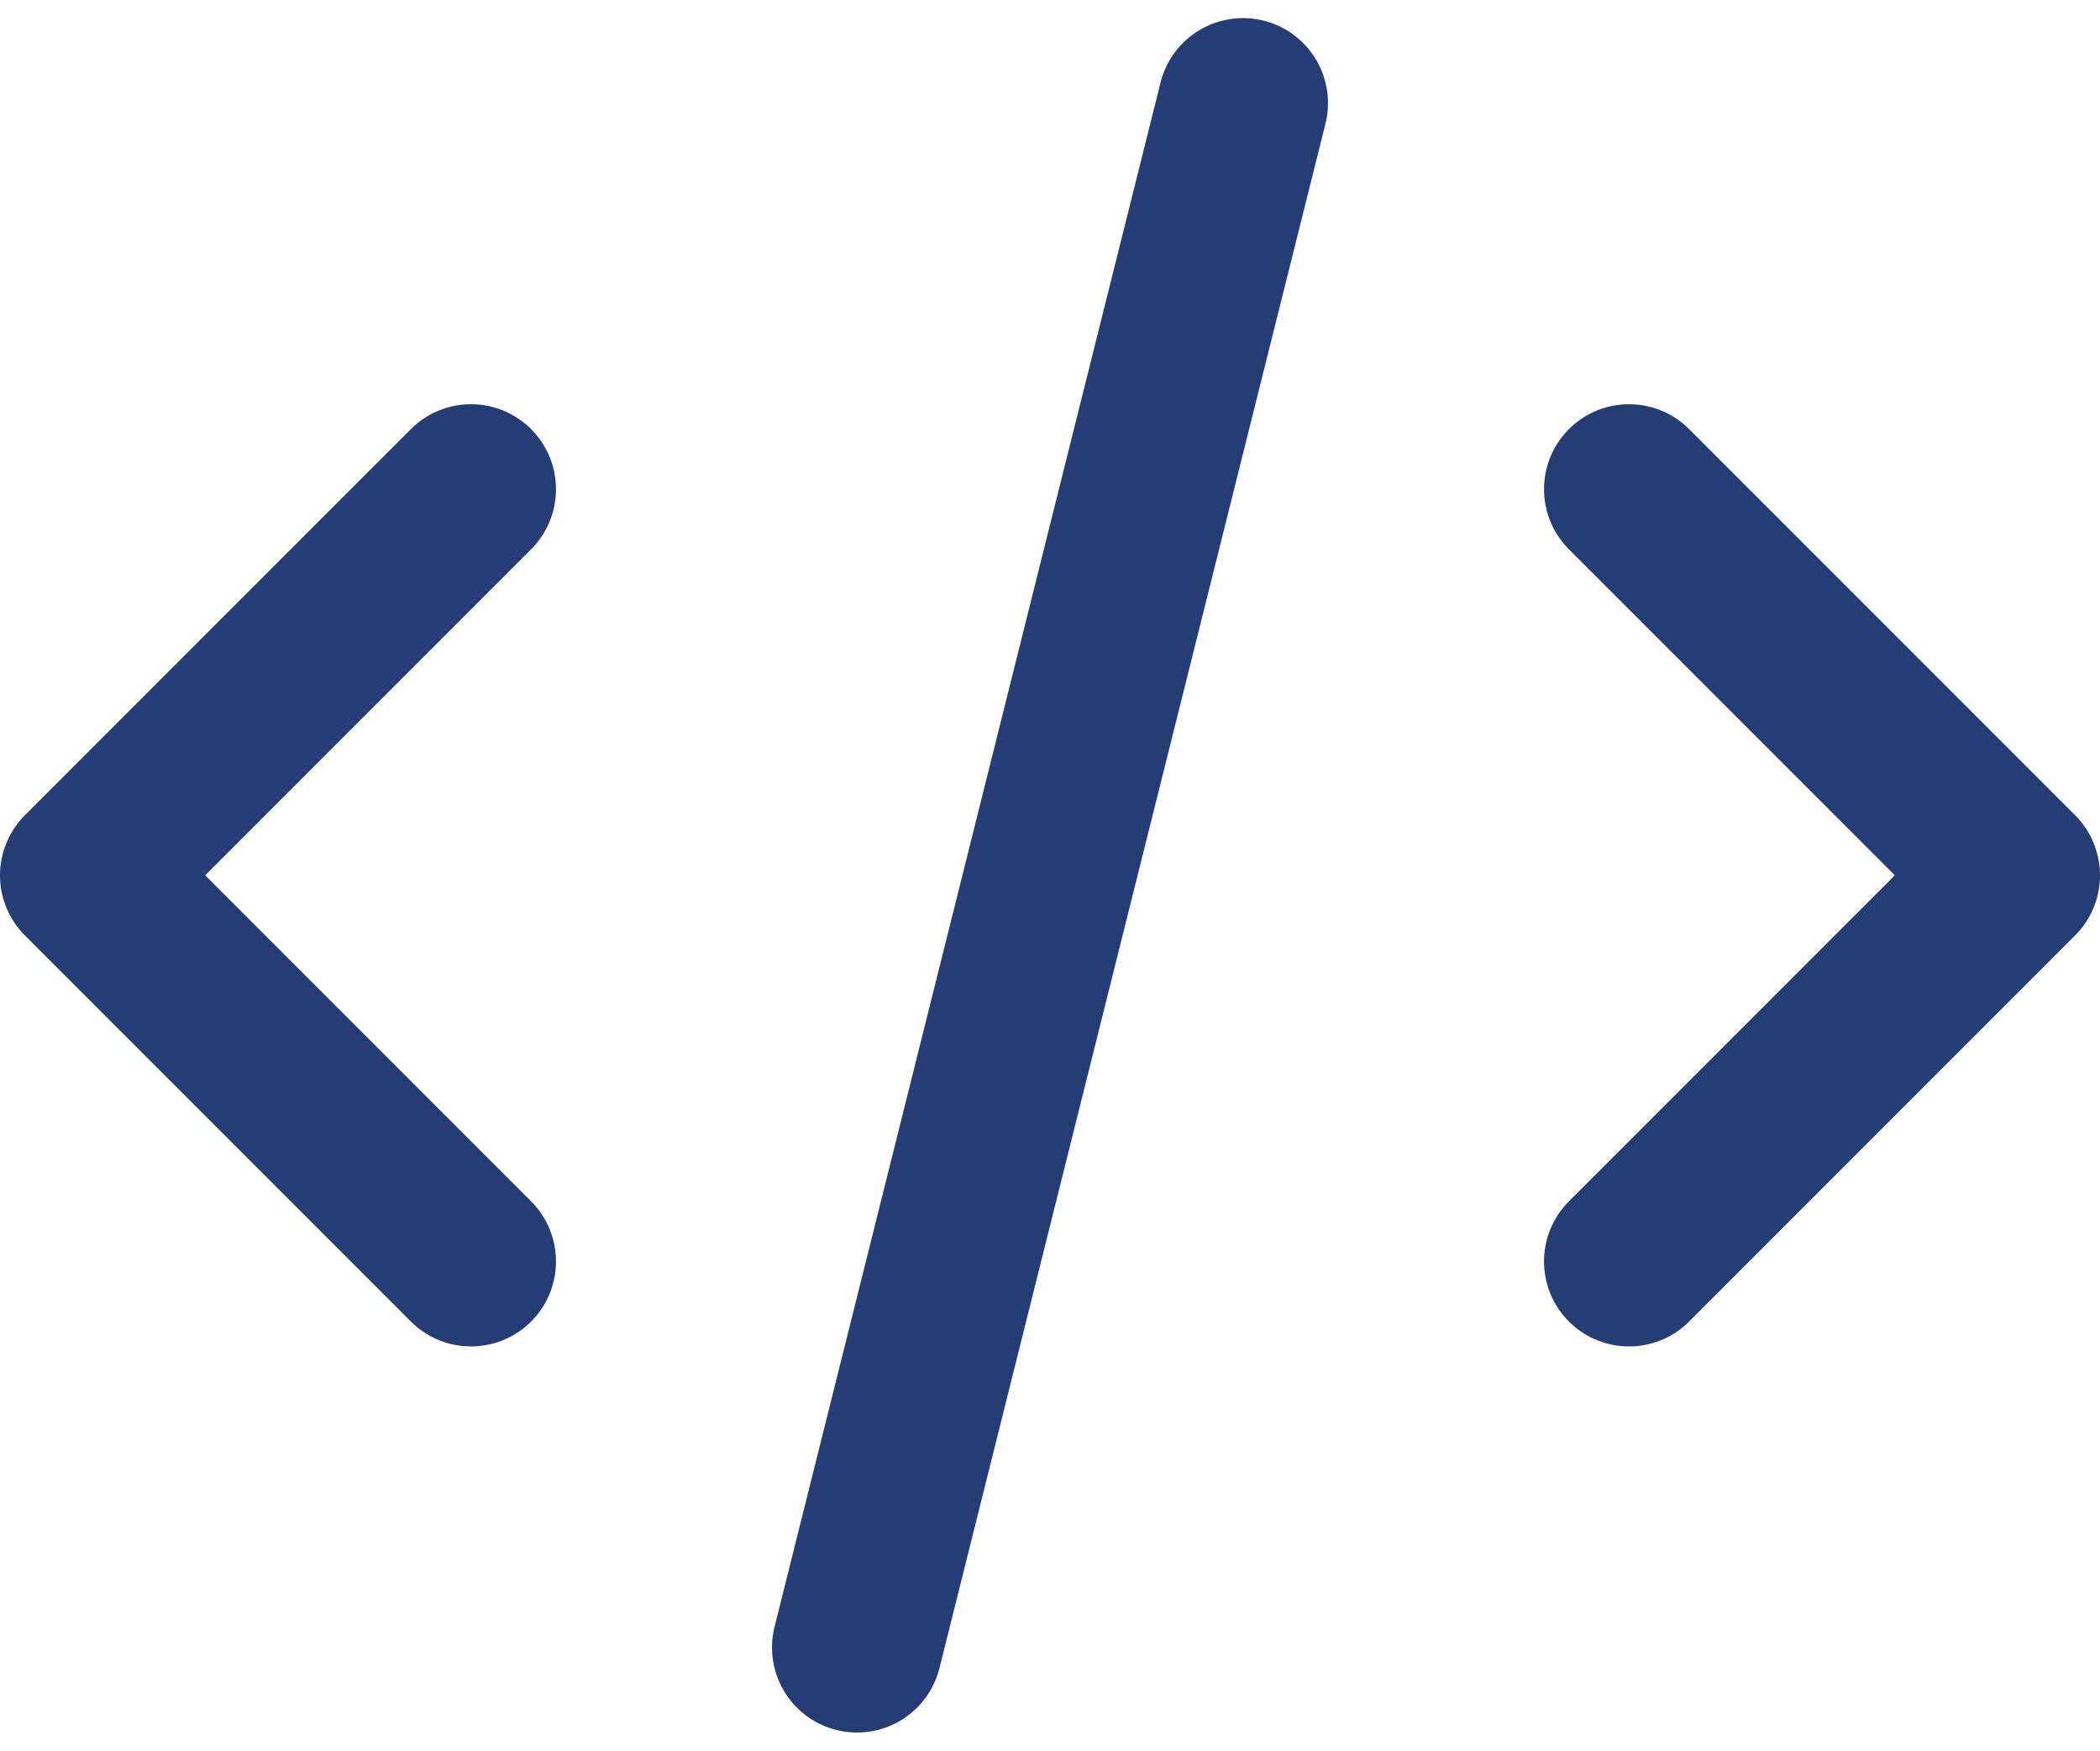 <svg xmlns="http://www.w3.org/2000/svg" width="74.125" height="61.777" viewBox="0 0 74.125 61.777"><path id="_7124101_code_icon" data-name="7124101_code_icon" d="M29.25,58.5,42.875,4M56.5,17.625,70.125,31.25,56.5,44.875m-40.875,0L2,31.25,15.625,17.625" transform="translate(1 -0.361)" fill="none" stroke="#253c75" stroke-linecap="round" stroke-linejoin="round" stroke-width="6"></path></svg>
